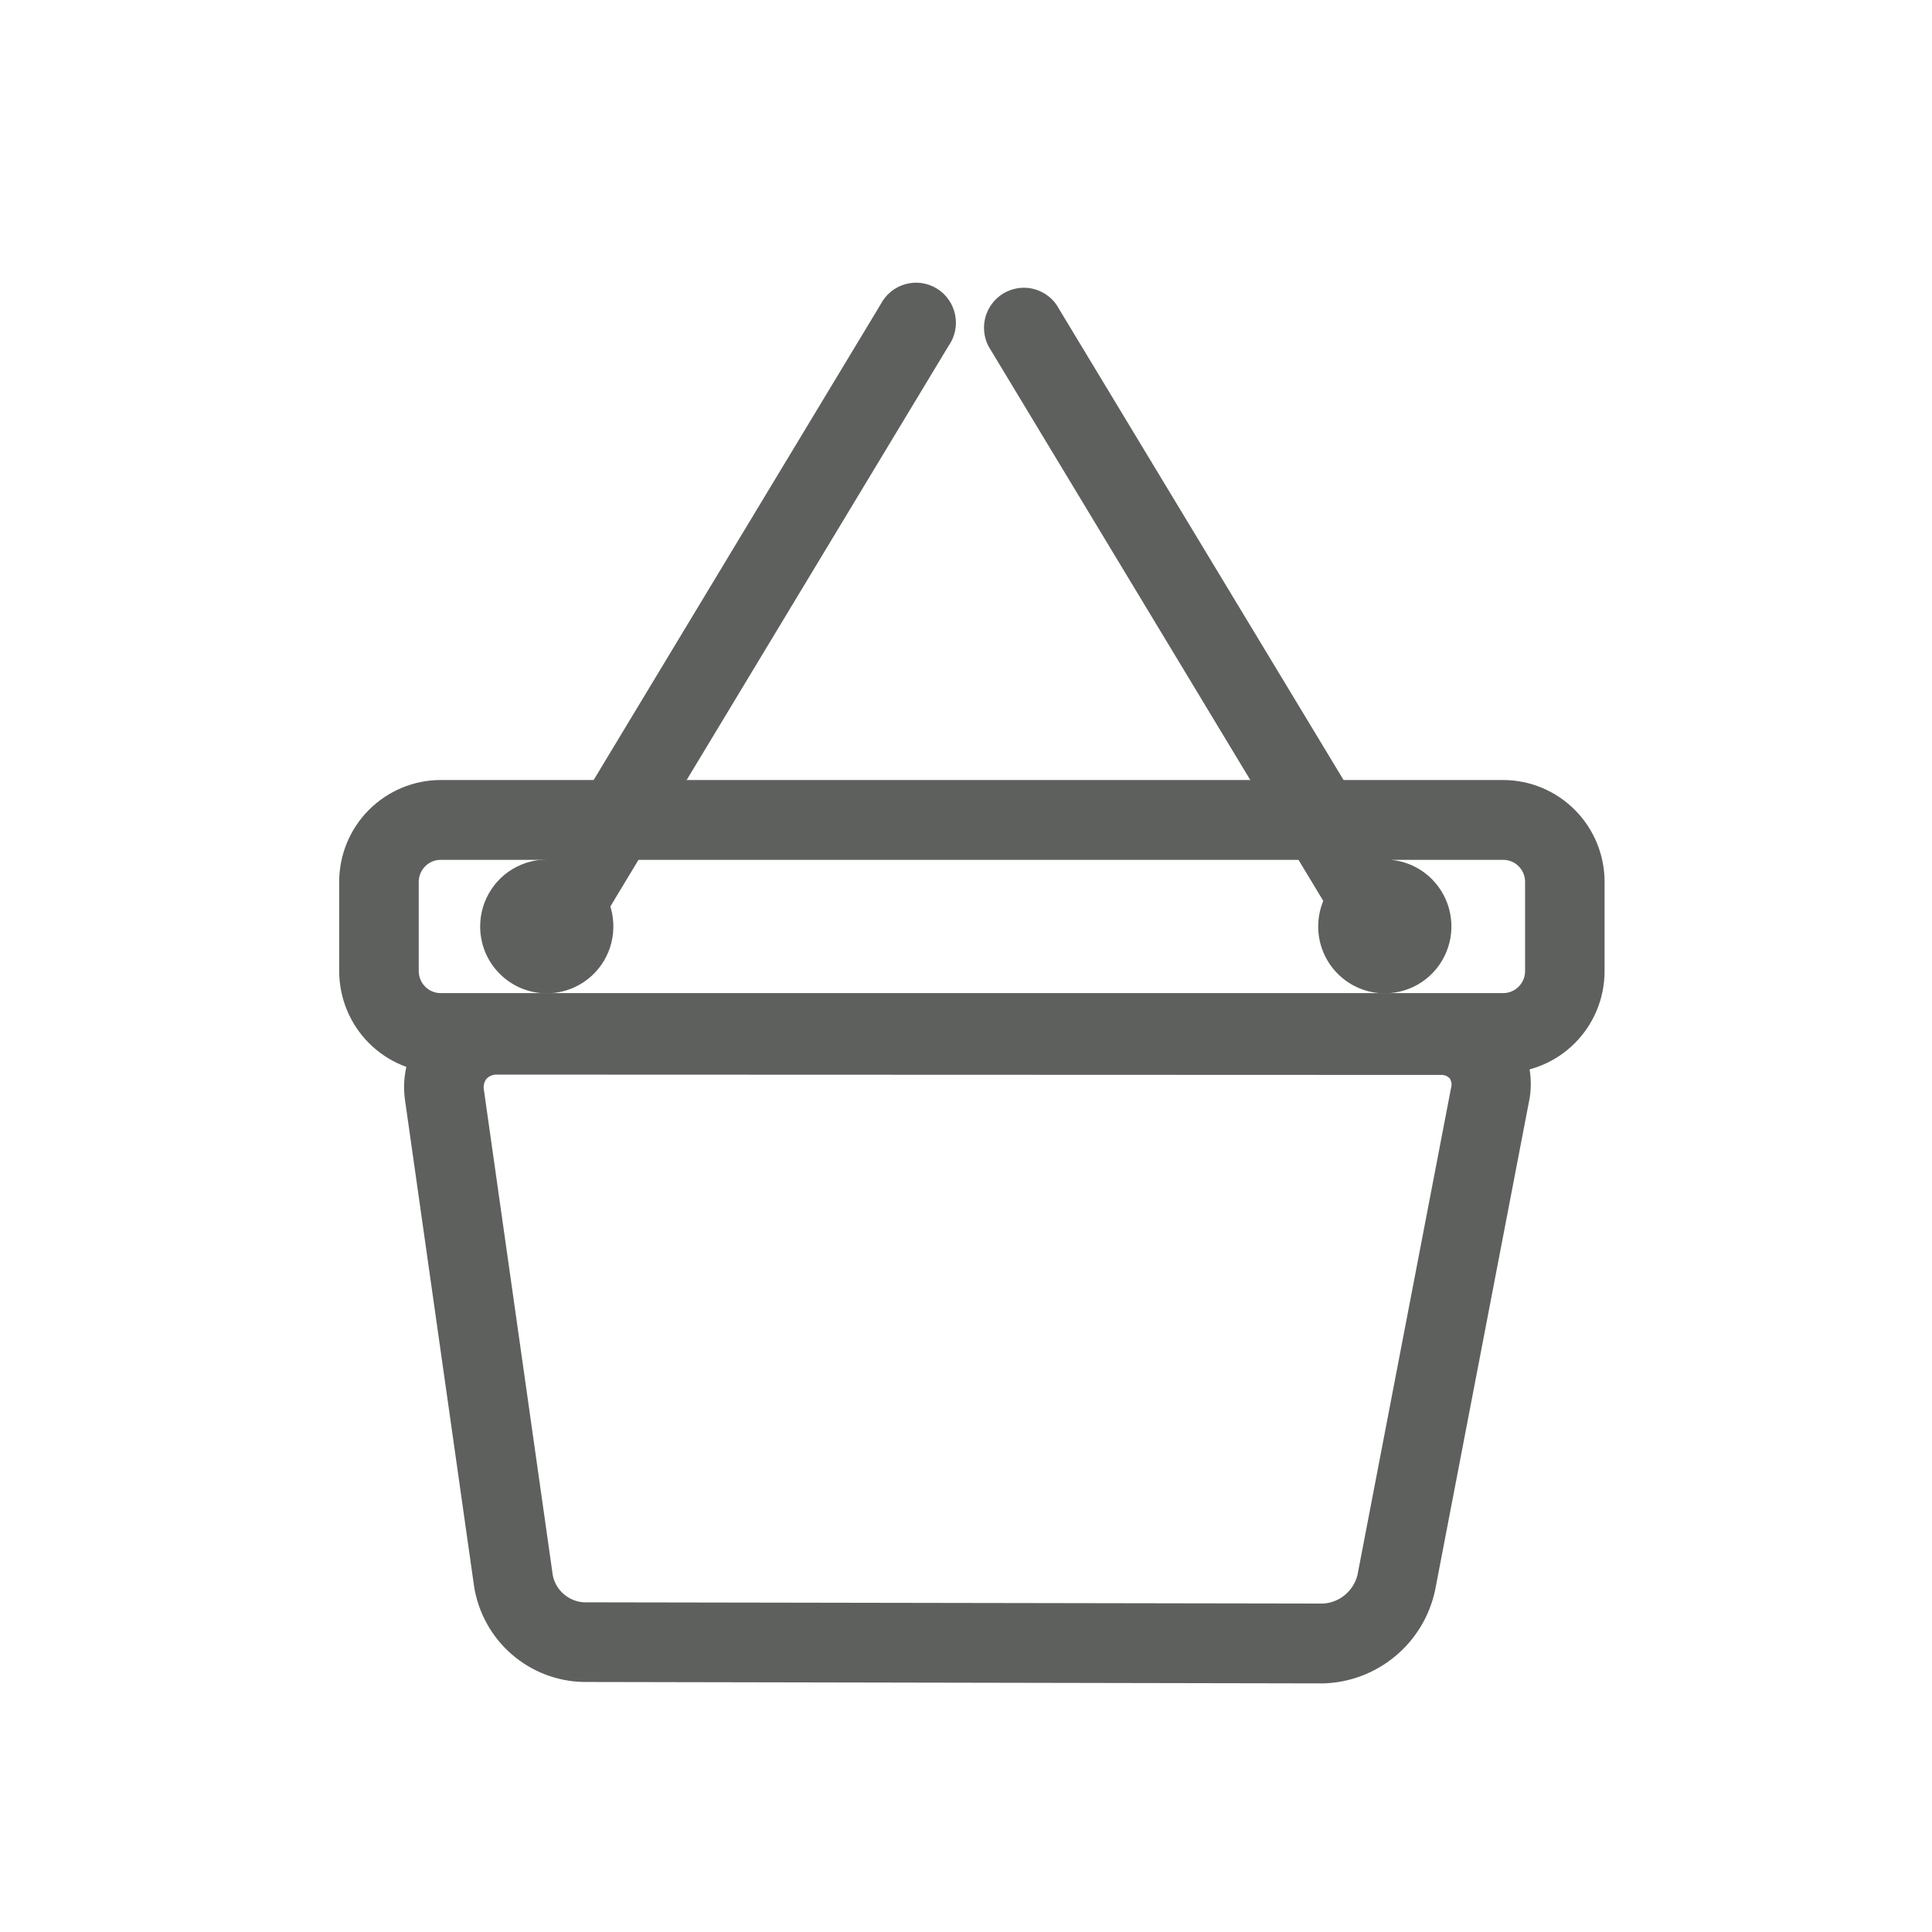 <svg width="34" height="34" viewBox="0 0 34 34" fill="none" xmlns="http://www.w3.org/2000/svg">
<rect x="0" y="0" width="34" height="34" fill="#333333" stroke="none"/>
<g clip-path="url(#clip0_1207_6)">
<rect width="34" height="34" fill="white"/>
<path d="M26.455 18.881H7.753C7.281 18.881 6.827 18.692 6.493 18.357C6.158 18.021 5.97 17.566 5.969 17.091V15.519C5.969 15.044 6.157 14.589 6.492 14.253C6.827 13.917 7.28 13.728 7.753 13.727H26.455C26.928 13.728 27.381 13.918 27.715 14.253C28.05 14.589 28.238 15.045 28.238 15.519V17.091C28.238 17.566 28.05 18.021 27.715 18.357C27.381 18.692 26.928 18.881 26.455 18.881V18.881ZM7.753 15.132C7.651 15.132 7.554 15.173 7.482 15.246C7.41 15.319 7.369 15.417 7.369 15.519V17.091C7.37 17.193 7.41 17.291 7.482 17.363C7.554 17.436 7.652 17.477 7.753 17.477H26.455C26.557 17.477 26.654 17.436 26.726 17.363C26.798 17.291 26.839 17.193 26.839 17.091V15.519C26.839 15.417 26.799 15.319 26.727 15.246C26.655 15.173 26.557 15.132 26.455 15.132H7.753Z" fill="#5E605E"/>
<path d="M23.286 29.625L10.273 29.6C9.806 29.592 9.356 29.419 9.003 29.111C8.65 28.804 8.416 28.381 8.343 27.917L7.132 19.391C7.094 19.156 7.108 18.917 7.173 18.688C7.237 18.46 7.351 18.249 7.506 18.07C7.661 17.89 7.853 17.747 8.069 17.651C8.285 17.554 8.519 17.506 8.755 17.511H25.346C25.582 17.506 25.817 17.554 26.031 17.654C26.246 17.753 26.436 17.9 26.585 18.083C26.735 18.267 26.842 18.482 26.897 18.712C26.952 18.943 26.954 19.184 26.902 19.415L25.255 27.988C25.157 28.443 24.91 28.852 24.552 29.148C24.195 29.445 23.749 29.613 23.286 29.625V29.625ZM8.754 18.911C8.718 18.909 8.682 18.914 8.649 18.927C8.616 18.94 8.585 18.96 8.561 18.985C8.539 19.014 8.524 19.047 8.517 19.082C8.509 19.117 8.509 19.153 8.517 19.188L9.728 27.722C9.754 27.85 9.821 27.967 9.92 28.053C10.019 28.139 10.143 28.19 10.273 28.198L23.286 28.22C23.425 28.212 23.559 28.159 23.667 28.07C23.775 27.98 23.852 27.859 23.888 27.724L25.535 19.151C25.545 19.122 25.547 19.091 25.543 19.06C25.539 19.03 25.528 19 25.511 18.975C25.489 18.954 25.463 18.938 25.434 18.927C25.405 18.918 25.375 18.914 25.344 18.917L8.754 18.911Z" fill="#5E605E"/>
<path d="M9.919 16.66C9.795 16.659 9.673 16.625 9.567 16.562C9.46 16.498 9.372 16.408 9.311 16.299C9.251 16.191 9.22 16.069 9.222 15.944C9.224 15.82 9.258 15.698 9.322 15.592L15.496 5.359C15.54 5.273 15.601 5.197 15.675 5.135C15.75 5.074 15.836 5.028 15.929 5.002C16.022 4.975 16.119 4.968 16.215 4.981C16.311 4.994 16.403 5.027 16.485 5.077C16.568 5.127 16.639 5.194 16.695 5.274C16.75 5.353 16.789 5.443 16.808 5.538C16.828 5.633 16.828 5.73 16.808 5.825C16.788 5.92 16.748 6.01 16.692 6.089L10.519 16.321C10.456 16.424 10.368 16.51 10.263 16.569C10.158 16.628 10.039 16.66 9.919 16.66Z" fill="#5E605E"/>
<path d="M24.174 16.66C24.052 16.66 23.933 16.63 23.827 16.57C23.721 16.511 23.632 16.425 23.569 16.321L17.393 6.089C17.313 5.93 17.295 5.747 17.343 5.576C17.392 5.405 17.503 5.258 17.654 5.166C17.806 5.074 17.986 5.042 18.16 5.078C18.333 5.114 18.487 5.214 18.59 5.359L24.771 15.592C24.834 15.698 24.869 15.82 24.871 15.944C24.873 16.069 24.842 16.191 24.781 16.299C24.721 16.408 24.632 16.498 24.526 16.562C24.419 16.625 24.298 16.659 24.174 16.66Z" fill="#5E605E"/>
<path d="M9.622 17.481C9.854 17.481 10.081 17.412 10.274 17.282C10.467 17.153 10.617 16.969 10.706 16.754C10.794 16.538 10.817 16.302 10.772 16.073C10.727 15.845 10.615 15.635 10.451 15.471C10.287 15.306 10.078 15.194 9.85 15.149C9.623 15.104 9.387 15.127 9.173 15.217C8.958 15.306 8.775 15.457 8.647 15.651C8.518 15.845 8.45 16.072 8.45 16.305C8.45 16.46 8.481 16.613 8.539 16.756C8.598 16.898 8.685 17.028 8.794 17.137C8.903 17.246 9.032 17.333 9.174 17.392C9.316 17.451 9.469 17.481 9.622 17.481" fill="#5E605E"/>
<path d="M24.369 17.481C24.601 17.481 24.828 17.412 25.021 17.283C25.214 17.154 25.364 16.97 25.453 16.755C25.542 16.54 25.566 16.303 25.52 16.074C25.475 15.846 25.363 15.636 25.199 15.471C25.035 15.306 24.826 15.194 24.599 15.149C24.371 15.104 24.135 15.127 23.921 15.216C23.707 15.306 23.524 15.457 23.395 15.651C23.266 15.845 23.198 16.072 23.198 16.305C23.198 16.617 23.322 16.916 23.541 17.136C23.761 17.357 24.058 17.481 24.369 17.481" fill="#5E605E"/>
</g>
<defs>
<clipPath id="clip0_1207_6">
<rect width="34" height="34" fill="white"/>
</clipPath>
</defs>
</svg>
